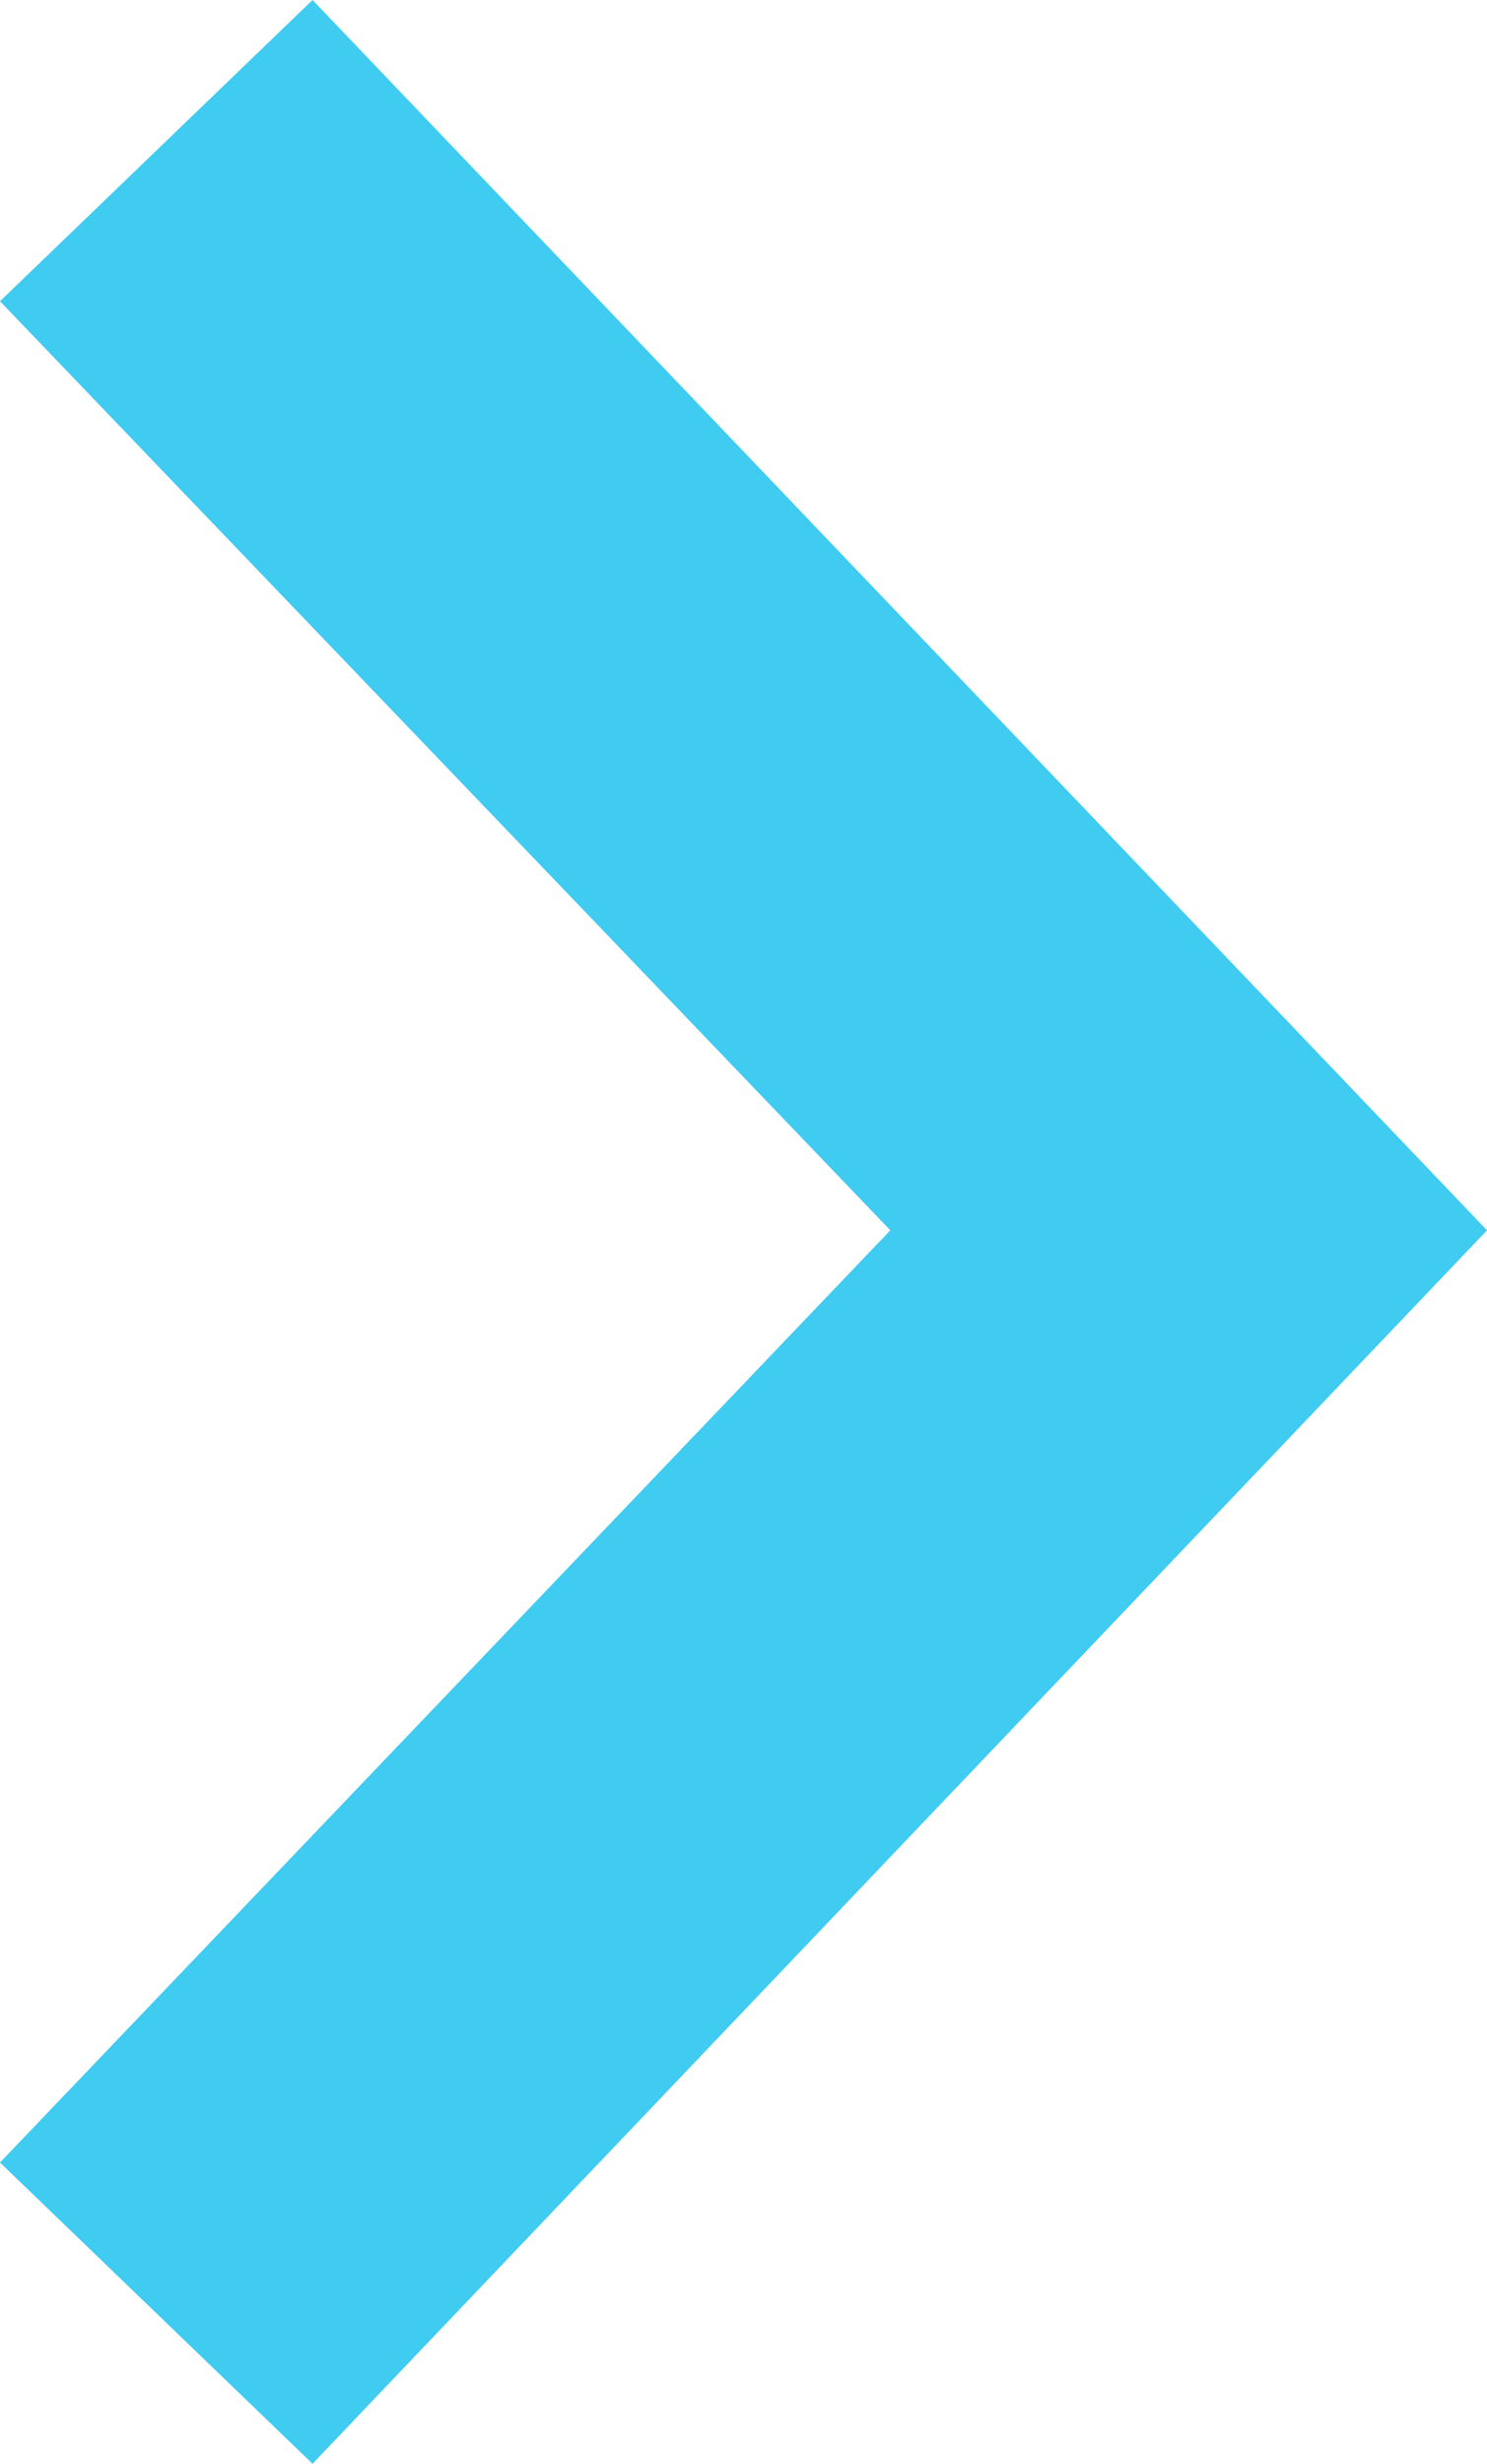 <?xml version="1.0" encoding="utf-8"?>
<svg xmlns="http://www.w3.org/2000/svg" fill="none" height="100%" overflow="visible" preserveAspectRatio="none" style="display: block;" viewBox="0 0 64 106" width="100%">
<path clip-rule="evenodd" d="M38.319 52.932L0 93.04L13.452 106L64 52.932L13.452 0L0 12.96L38.319 52.932Z" fill="#40CBF1" fill-rule="evenodd" id="Vector"/>
</svg>